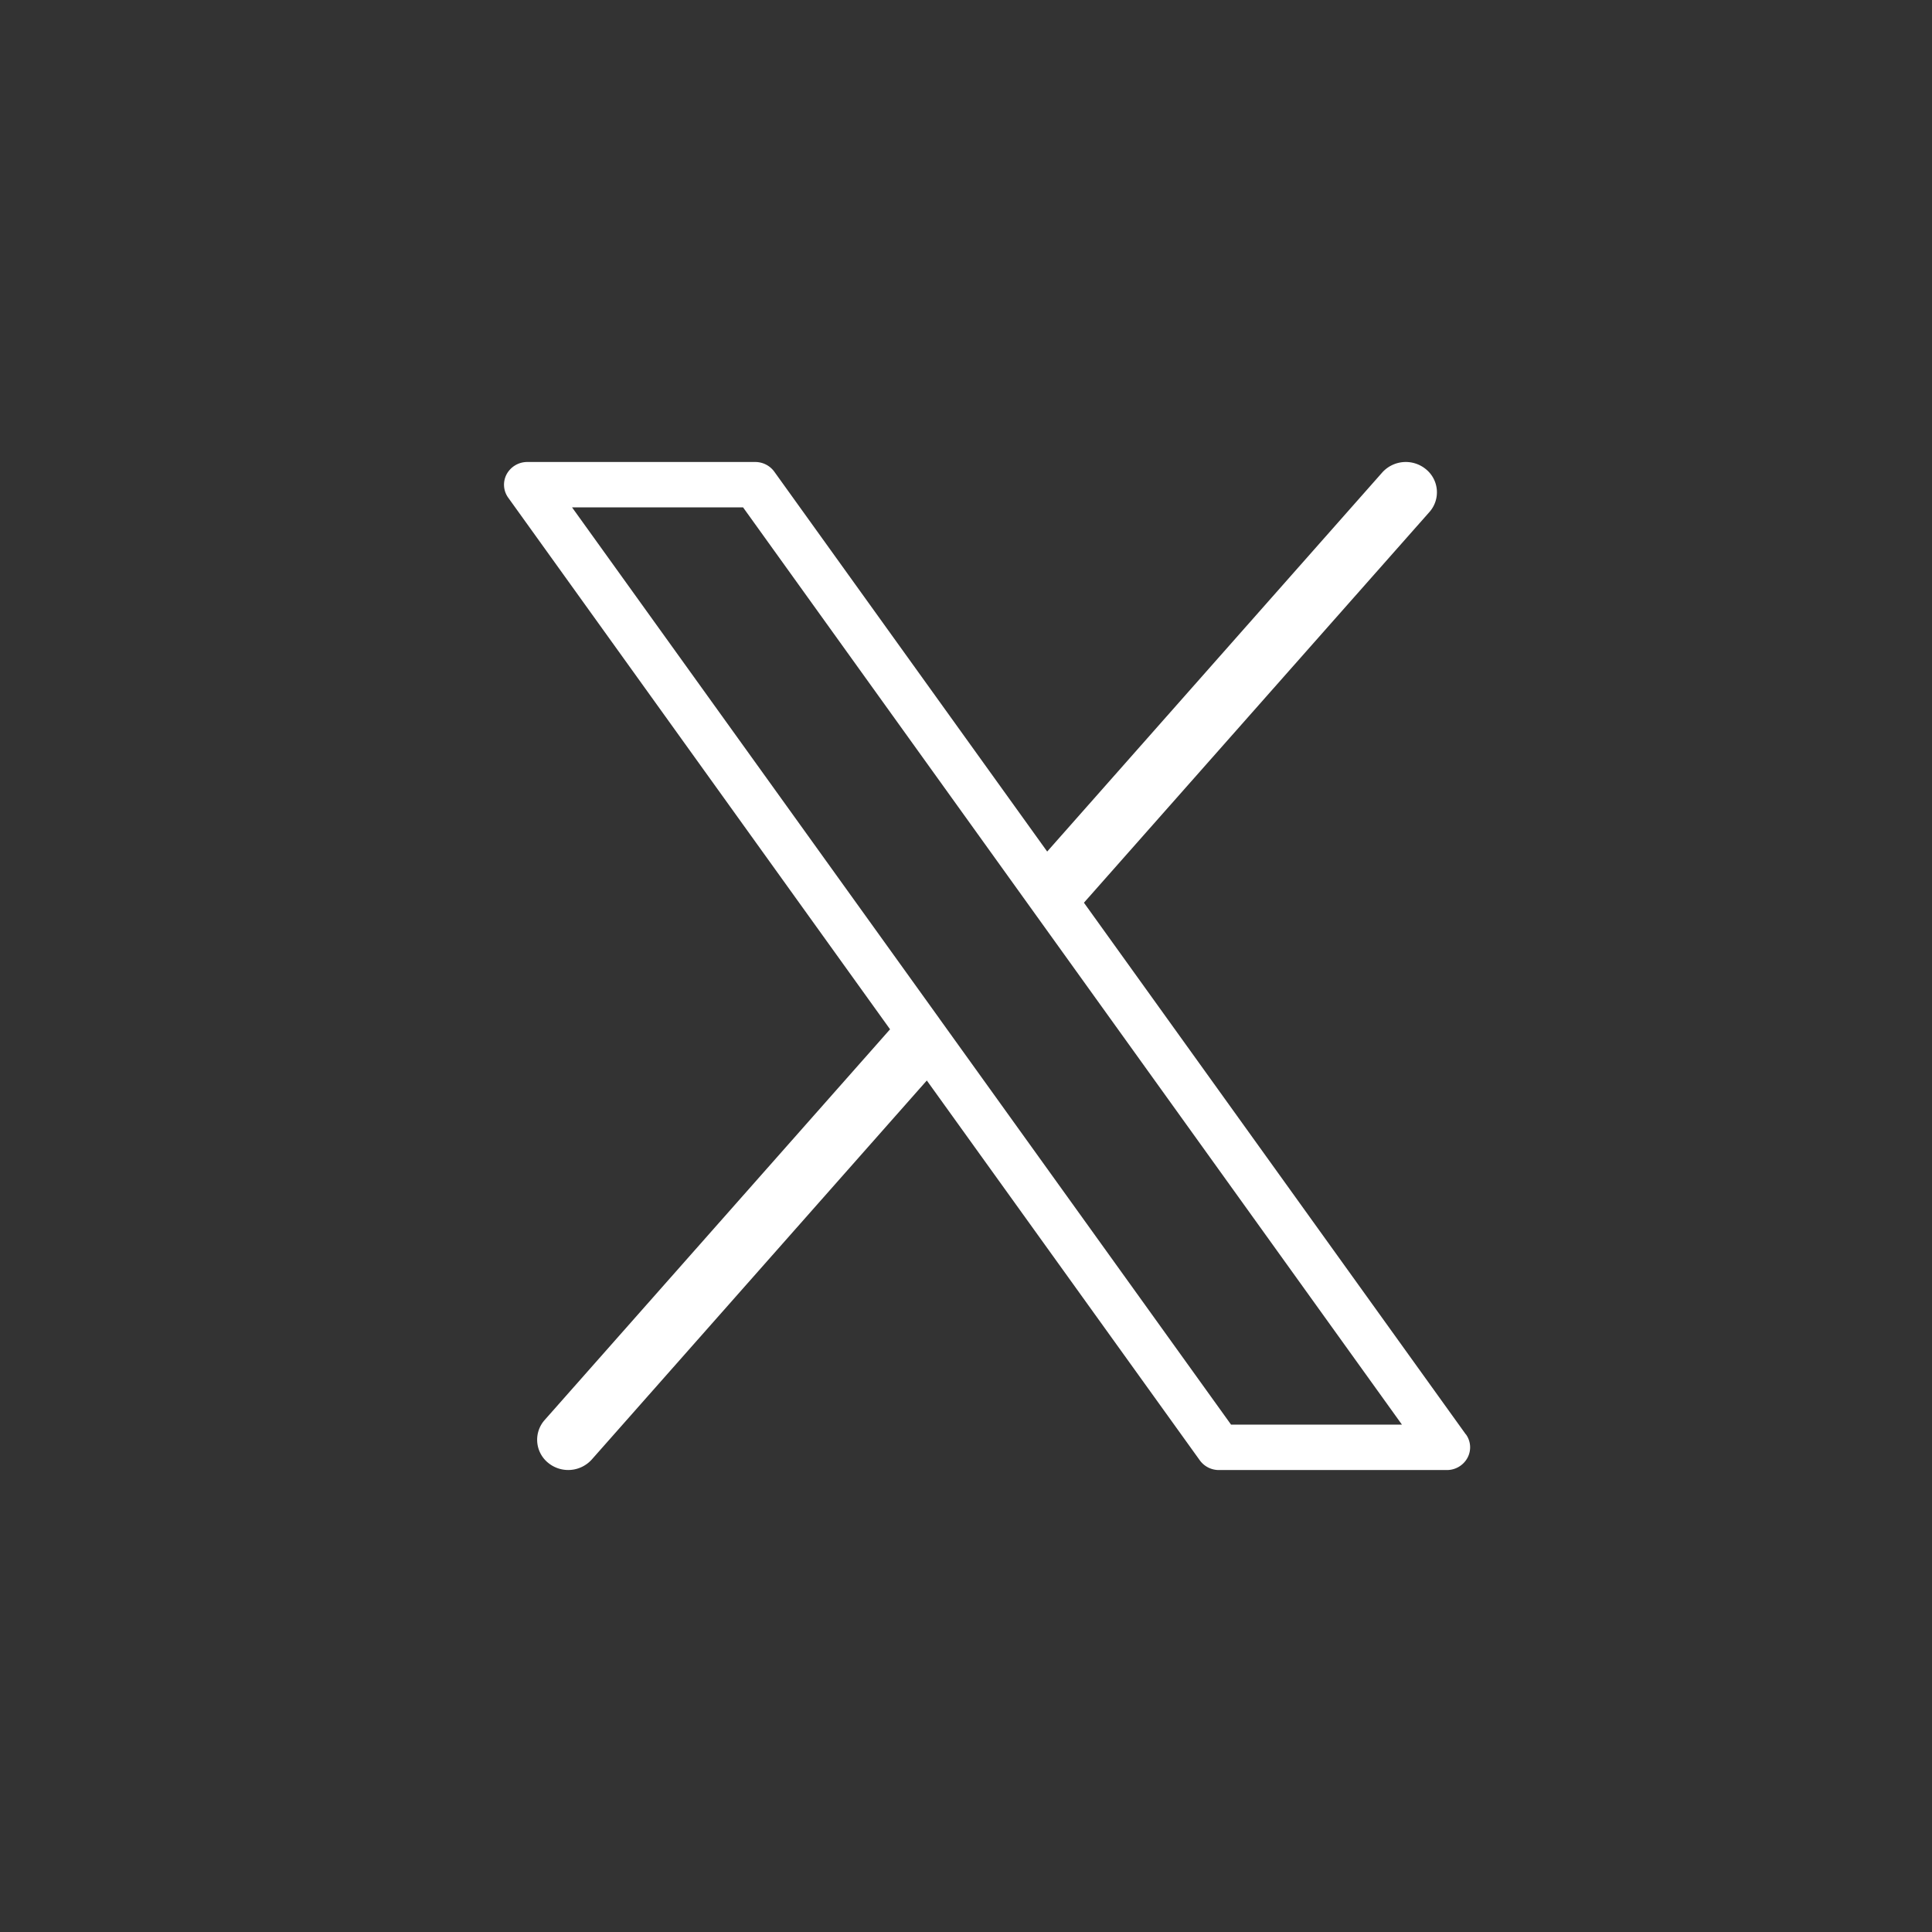 <svg id="snsbtn3" xmlns="http://www.w3.org/2000/svg" xmlns:xlink="http://www.w3.org/1999/xlink" width="46" height="46" viewBox="0 0 46 46">
  <rect x="0" y="0" width="46" height="46" fill="#333333" stroke="none"/>
  <defs>
    <clipPath id="clip-path">
      <rect id="長方形_181" data-name="長方形 181" width="23" height="24" fill="none"/>
    </clipPath>
  </defs>
  <g id="長方形_652" data-name="長方形 652" fill="rgba(170,170,170,0)" stroke="" stroke-linejoin="round" stroke-width="1">
    <rect width="46" height="46" stroke="none"/>
    <rect x="0.5" y="0.5" width="45" height="45" fill="none"/>
  </g>
  <g id="グループ_416" data-name="グループ 416" transform="translate(12 11)" clip-path="url(#clip-path)">
    <path id="パス_2901" data-name="パス 2901" d="M22.9,23.151,13.808,10.493l8.224-9.3A.707.707,0,0,0,21.953.174.754.754,0,0,0,20.91.25L12.933,9.275,6.436.231A.559.559,0,0,0,5.981,0H.555A.557.557,0,0,0,.063.291.528.528,0,0,0,.1.849L9.192,13.507.968,22.81a.707.707,0,0,0,.078,1.015A.754.754,0,0,0,2.09,23.75l7.977-9.024,6.5,9.044a.56.56,0,0,0,.455.231h5.426a.557.557,0,0,0,.492-.291.528.528,0,0,0-.037-.559m-5.592-.231-6.936-9.655-.01-.015L1.62,1.08H5.692L21.38,22.92Z" fill="#fff"/>
  </g>
</svg>
